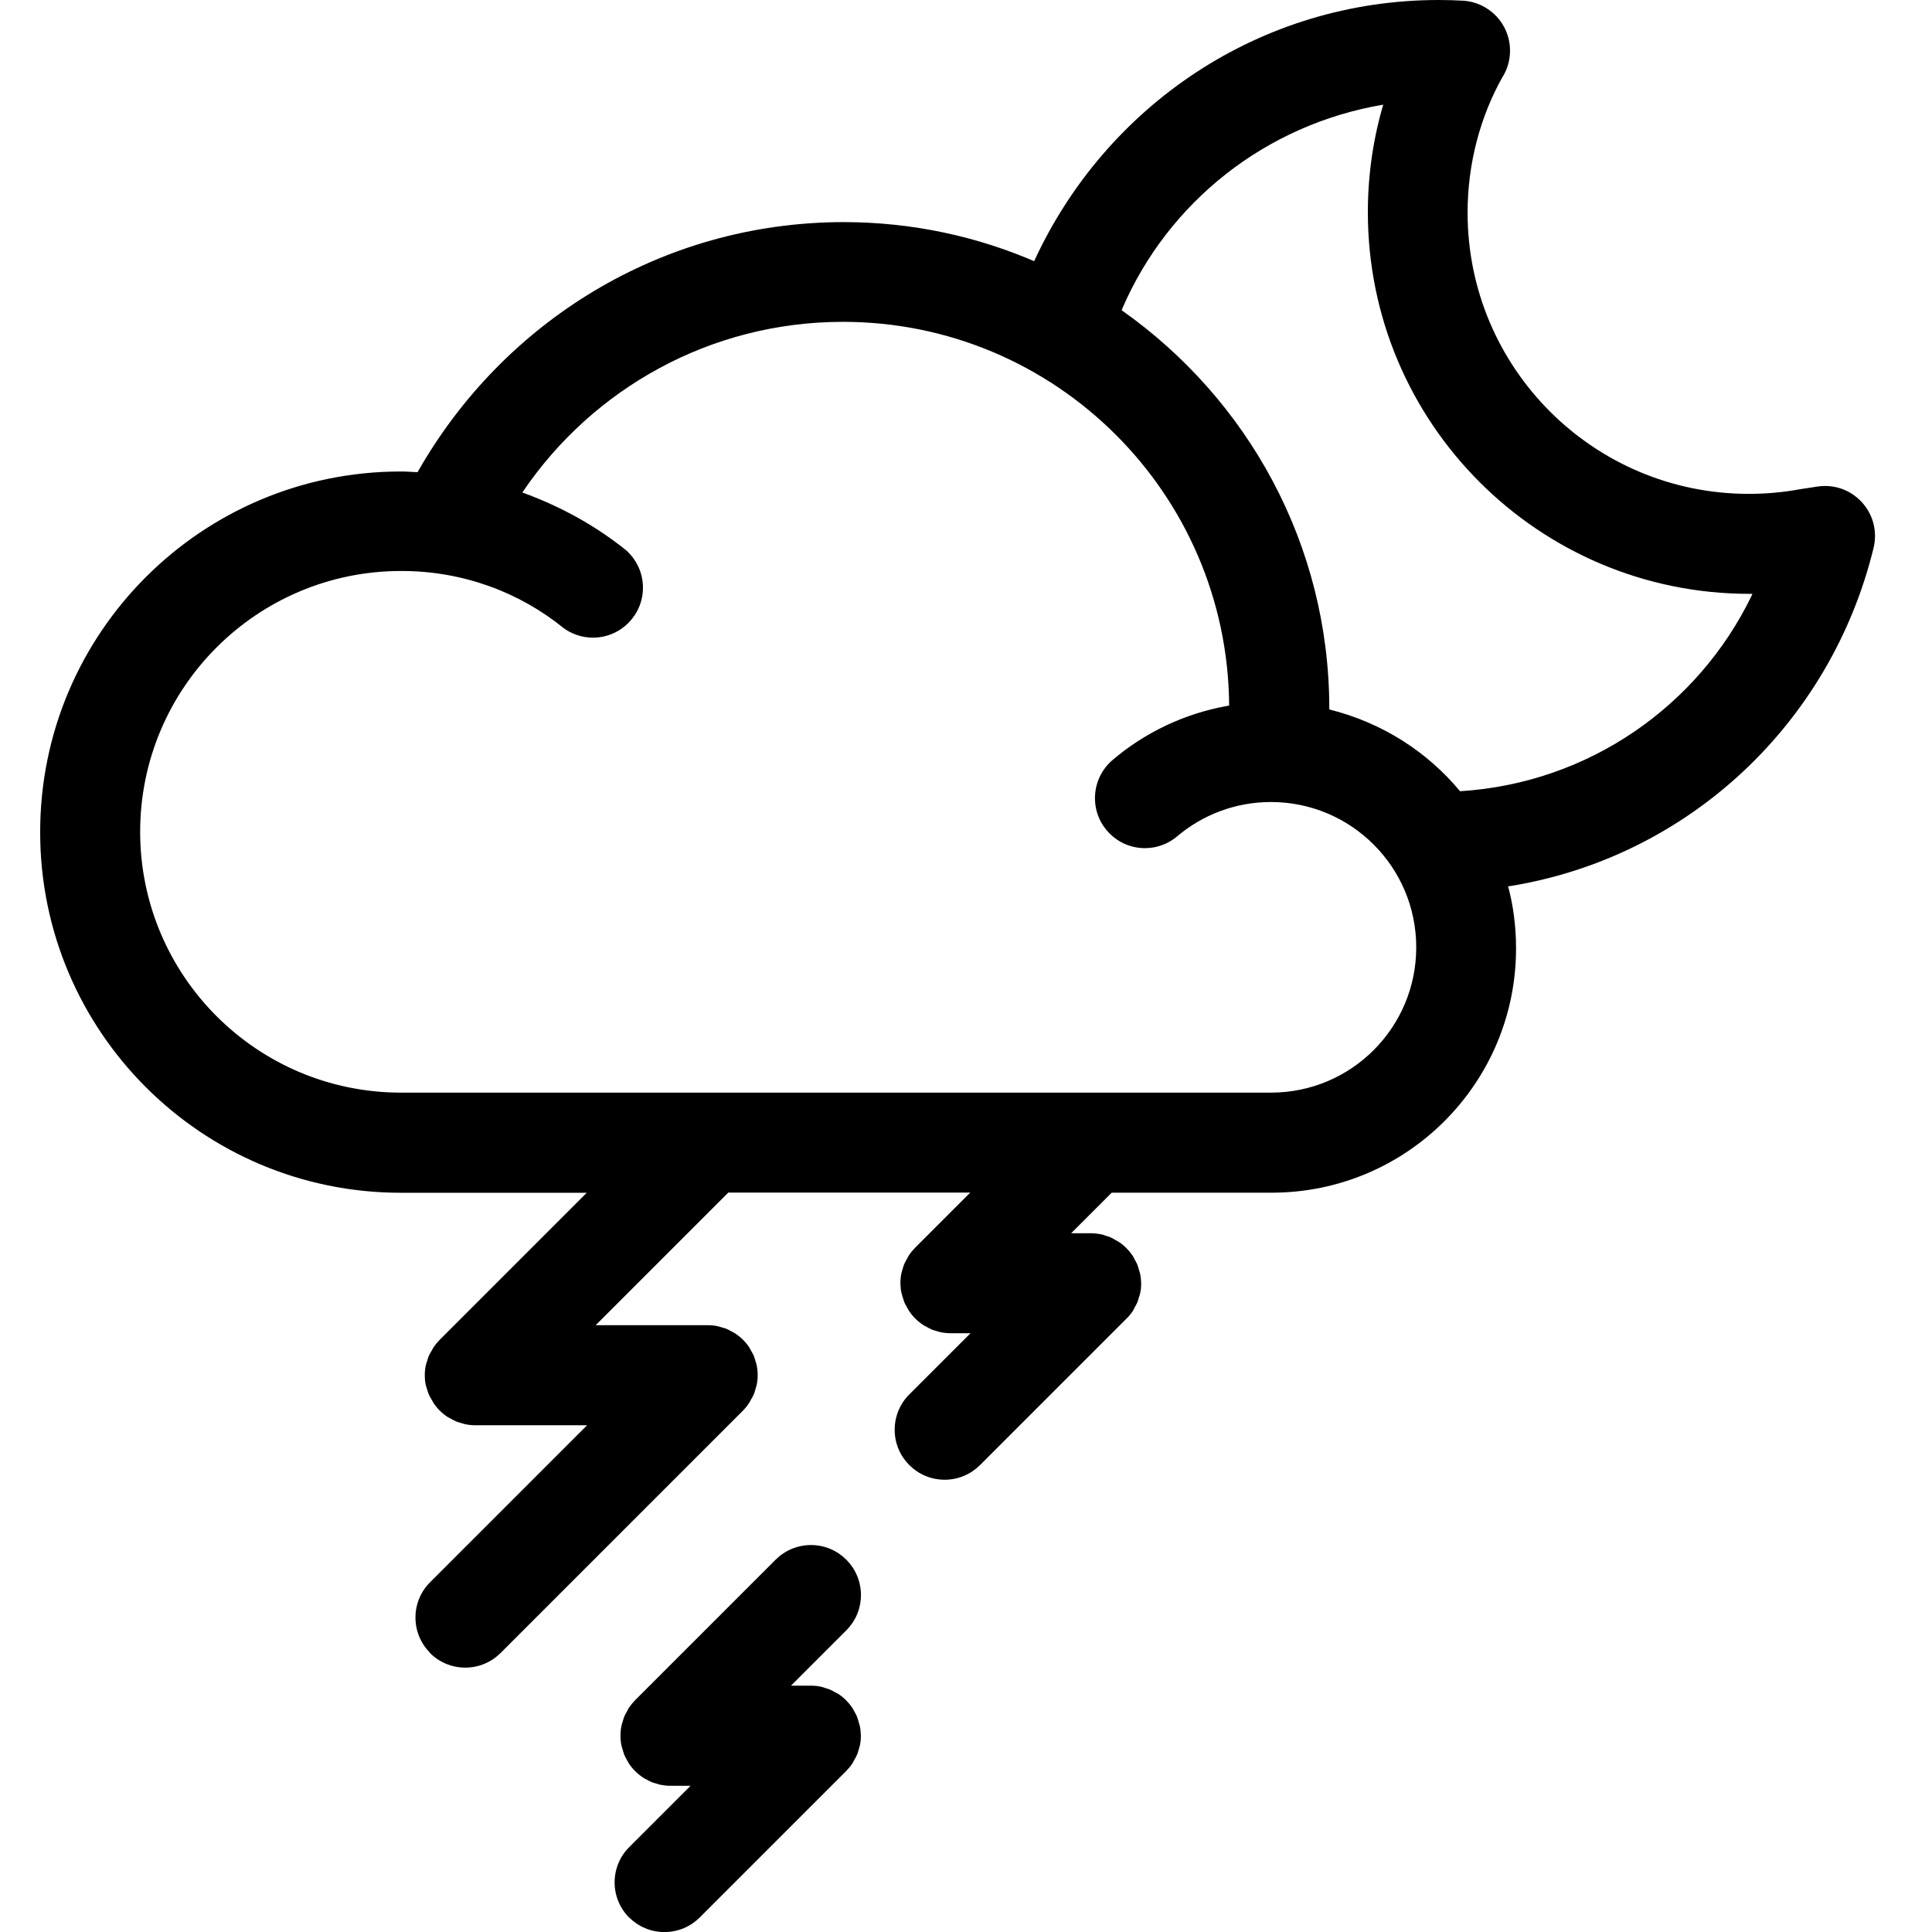 <?xml version="1.0" encoding="utf-8"?><!-- Скачано с сайта svg4.ru / Downloaded from svg4.ru -->
<svg fill="#000000" width="800px" height="800px" viewBox="-0.5 0 24 24" xmlns="http://www.w3.org/2000/svg"><path d="m7.317 23.823c-.112-.112-.182-.268-.182-.439s.069-.327.182-.439l.761-.761h-.248c-.043 0-.085-.005-.126-.013l.004.001c-.019-.003-.036-.011-.055-.016-.024-.006-.045-.012-.064-.02l.003.001c-.025-.011-.045-.022-.065-.034l.003.002c-.018-.008-.032-.017-.046-.026l.002.001c-.069-.046-.127-.104-.172-.17l-.001-.002c-.01-.015-.017-.032-.026-.047s-.02-.035-.029-.055l-.002-.004c-.008-.021-.014-.043-.02-.064-.005-.015-.011-.033-.015-.052l-.001-.003c-.008-.037-.012-.079-.012-.122s.004-.085.013-.126l-.001.004c.004-.019.01-.035.016-.055s.011-.043.02-.063c.011-.024.021-.043.033-.062l-.002.003c.009-.016.016-.033.026-.048.024-.035.049-.065.076-.093l1.746-1.746c.112-.112.268-.182.439-.182.343 0 .621.278.621.621 0 .172-.07.327-.182.439l-.687.687h.249c.042 0 .084.004.124.013l-.004-.001c.022.005.041.011.058.018l-.004-.001c.024.006.044.012.064.02l-.004-.001c.025.011.046.023.066.035l-.003-.002c.015.008.029.014.044.023.069.046.126.104.171.17l.001.002c.01.015.017.031.026.047.01.017.021.036.03.057l.001.003c.006.016.013.037.019.059l.001.005c.005.014.01.033.015.051l.001.003c.008.037.012.079.013.122 0 .042-.004.084-.013.123l.001-.004c-.004.019-.011.038-.016.055-.006.024-.012.044-.02.063l.001-.004c-.011.025-.022.046-.035.066l.001-.002c-.008.015-.014.029-.023.044-.024.036-.05.067-.078.096l-1.819 1.819c-.112.112-.268.182-.439.182s-.327-.07-.439-.182zm-2.474-3.29c-.112-.112-.182-.268-.182-.439s.069-.327.182-.439l1.95-1.95h-1.39c-.043 0-.085-.005-.125-.013l.004.001c-.019-.004-.036-.011-.055-.016-.024-.006-.045-.013-.065-.021l.003.001c-.024-.011-.044-.022-.063-.033l.003.002c-.019-.009-.034-.017-.049-.026l.002.001c-.069-.046-.126-.103-.171-.17l-.001-.002c-.01-.014-.016-.03-.025-.045-.024-.035-.043-.076-.054-.121l-.001-.003c-.005-.014-.011-.032-.016-.051l-.001-.004c-.008-.037-.012-.078-.012-.121s.004-.085.013-.125l-.001.004c.005-.022.011-.04.018-.058l-.001.004c.006-.025.013-.045.02-.065l-.001.004c.011-.025.022-.045.035-.065l-.001.002c.009-.018.017-.032.025-.046l-.001.002c.024-.036.05-.067.078-.096l1.828-1.828h-2.31c-2.474 0-4.48-2.006-4.48-4.48s2.006-4.48 4.48-4.48c.07 0 .139.006.208.009 1.057-1.863 3.024-3.101 5.282-3.107h.001.006c.857 0 1.672.179 2.409.502l-.039-.015c.887-1.93 2.804-3.246 5.028-3.246.104 0 .207.003.31.009l-.014-.001c.328.018.588.288.588.62v.018-.001c-.003.116-.037.223-.094.314l.001-.003c-.273.486-.434 1.068-.434 1.686 0 1.929 1.564 3.493 3.493 3.493.214 0 .424-.019.627-.056l-.021.003.248-.038c.028-.004.06-.007.093-.007.343 0 .621.278.621.621 0 .05-.006.098-.017.145l.001-.004c-.53 2.187-2.302 3.847-4.51 4.207l-.032.004c.063.231.099.497.099.771 0 1.676-1.359 3.035-3.035 3.035-.004 0-.008 0-.012 0h-1.976l-.504.504h.248c.043 0 .085.005.126.013l-.004-.001c.022.005.041.011.058.018l-.004-.001c.025.007.045.013.065.021l-.004-.001c.025.011.045.022.065.035l-.002-.001c.015.008.03.015.044.024.069.046.126.104.171.17l.001.002c.008.013.017.028.024.044l.001.003c.01.016.021.036.03.056l.002.004c.006.016.013.037.019.059l.001.004c.005.014.01.033.015.051l.001.003c.008.037.012.079.013.122 0 .042-.004.084-.013.123l.001-.004c-.005.022-.011.04-.018.058l.001-.003c-.005.017-.01.04-.018.059-.012.025-.023.046-.035.066l.002-.003c-.008.015-.014.029-.023.044-.024.036-.05.067-.079.095l-1.82 1.82c-.112.112-.268.182-.439.182-.343 0-.621-.278-.621-.621 0-.171.069-.327.182-.439l.76-.76h-.248c-.043 0-.085-.005-.125-.013l.004.001c-.019-.003-.037-.011-.055-.016-.025-.006-.045-.013-.065-.021l.004.001c-.025-.011-.045-.022-.065-.034l.003.002c-.015-.008-.03-.015-.045-.025-.069-.046-.126-.104-.171-.17l-.001-.002c-.01-.015-.017-.032-.026-.047-.01-.016-.02-.036-.03-.056l-.002-.004c-.006-.016-.013-.038-.019-.059l-.001-.004c-.005-.014-.01-.033-.015-.051l-.001-.003c-.008-.037-.012-.079-.013-.122 0-.042.005-.084.013-.124l-.001.004c.004-.019.011-.037.016-.055s.011-.04.019-.06c.012-.026.023-.046.035-.066l-.002.003c.008-.014.015-.03.024-.044.024-.036.05-.067.078-.096l.686-.686h-3.006l-1.647 1.647h1.391c.043 0 .085.004.126.013l-.004-.001c.019.004.036.011.055.016.025.006.046.013.066.021l-.004-.001c.024.011.044.022.063.033l-.003-.002c.015.009.032.015.046.026.069.046.126.103.171.17l.001.002c.009.014.016.029.024.044.011.017.022.038.032.059l.001.004c.006.016.013.036.018.056l.001.004c.005.019.013.036.016.055.008.037.012.078.012.121s-.004.085-.013.125l.001-.004c-.004.019-.011.037-.016.055-.006.025-.013.045-.02.065l.001-.004c-.011.025-.022.045-.035.065l.001-.002c-.008.017-.016.032-.025.046l.001-.002c-.024.037-.05.069-.078.098l-3.01 3.01c-.112.112-.268.182-.439.182s-.327-.069-.439-.182zm-3.602-10.198c.002 1.787 1.45 3.236 3.237 3.238h10.811c.997 0 1.804-.808 1.804-1.805s-.808-1.805-1.805-1.805c-.445 0-.852.161-1.167.428l.003-.002c-.108.091-.248.147-.401.147-.343 0-.621-.278-.621-.621 0-.19.085-.36.219-.474l.001-.001c.397-.338.889-.576 1.429-.672l.018-.003c-.018-2.637-2.159-4.767-4.798-4.767-1.651 0-3.107.834-3.971 2.103l-.011.017c.493.179.92.421 1.296.723l-.009-.007c.129.114.211.281.211.466 0 .343-.278.621-.621.621-.137 0-.265-.045-.367-.12l.002.001c-.545-.442-1.246-.709-2.011-.709-.003 0-.006 0-.009 0-1.789.001-3.24 1.451-3.24 3.241zm12.193-6.481c1.567 1.105 2.578 2.908 2.579 4.947v.012c.656.164 1.213.523 1.62 1.011l.004.005c1.603-.1 2.96-1.063 3.621-2.426l.011-.026c-.011 0-.024 0-.037 0-2.618 0-4.74-2.122-4.74-4.74 0-.477.07-.937.201-1.371l-.009.034c-1.472.248-2.673 1.219-3.24 2.527l-.011.028z"/></svg>
